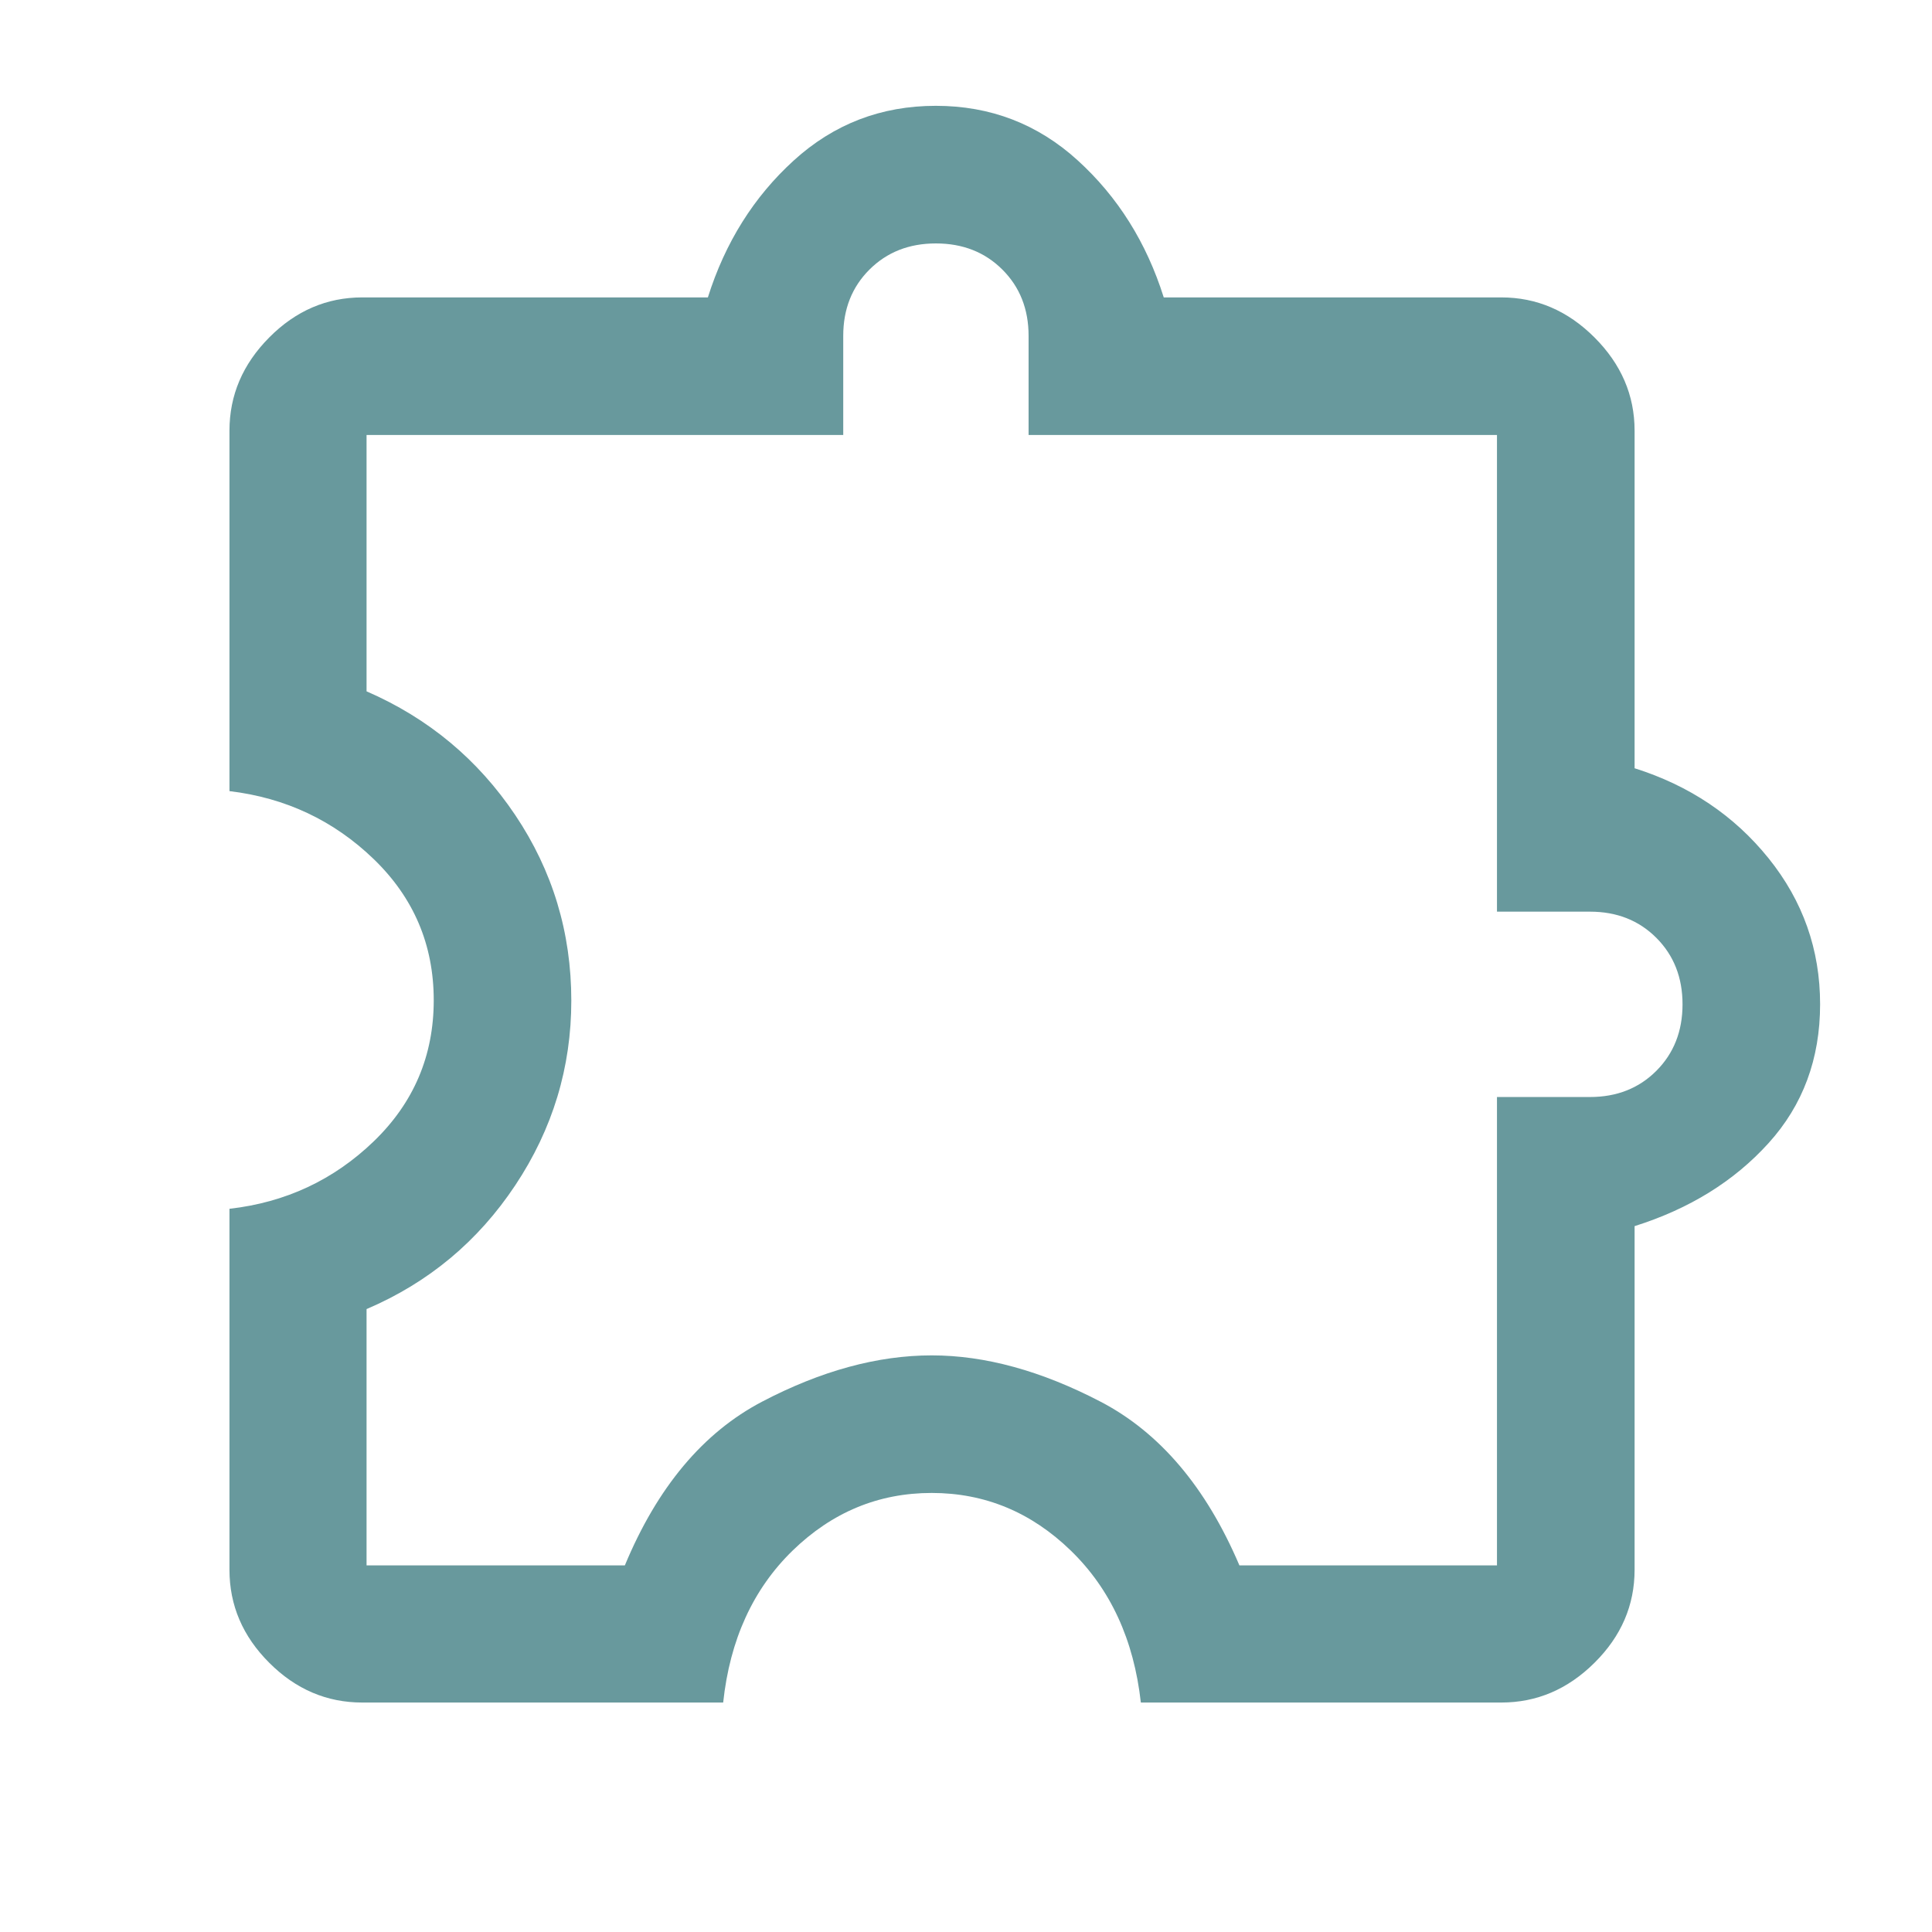 <svg width="48" height="48" viewBox="0 0 48 48" fill="none" xmlns="http://www.w3.org/2000/svg">
<path d="M17.967 42.299H9C8.118 42.299 7.347 41.97 6.689 41.311C6.03 40.653 5.701 39.882 5.701 39V30.032C7.096 29.874 8.291 29.315 9.285 28.357C10.279 27.398 10.776 26.23 10.776 24.851C10.776 23.473 10.279 22.304 9.285 21.344C8.291 20.385 7.096 19.822 5.701 19.655V10.7C5.701 9.82 6.03 9.048 6.689 8.384C7.347 7.721 8.118 7.389 9 7.389H17.587C18.017 6.024 18.729 4.889 19.723 3.985C20.717 3.081 21.893 2.629 23.25 2.629C24.607 2.629 25.783 3.081 26.776 3.985C27.77 4.889 28.483 6.024 28.913 7.389H37.3C38.18 7.389 38.952 7.721 39.615 8.384C40.279 9.048 40.611 9.82 40.611 10.7V19.087C41.976 19.517 43.085 20.263 43.939 21.323C44.793 22.384 45.22 23.593 45.22 24.95C45.22 26.307 44.793 27.458 43.939 28.401C43.085 29.345 41.976 30.033 40.611 30.463V39C40.611 39.882 40.279 40.653 39.615 41.311C38.952 41.97 38.18 42.299 37.3 42.299H28.344C28.17 40.739 27.59 39.481 26.605 38.525C25.621 37.57 24.468 37.092 23.147 37.092C21.826 37.092 20.674 37.57 19.691 38.525C18.709 39.481 18.134 40.739 17.967 42.299ZM9.107 38.892H15.524C16.333 36.947 17.47 35.591 18.934 34.824C20.399 34.057 21.804 33.674 23.15 33.674C24.472 33.674 25.87 34.057 27.342 34.824C28.814 35.591 29.964 36.947 30.793 38.892H37.192V27.255H39.504C40.169 27.255 40.719 27.038 41.152 26.604C41.585 26.17 41.802 25.62 41.802 24.952C41.802 24.285 41.585 23.735 41.152 23.301C40.719 22.867 40.169 22.65 39.504 22.65H37.192V10.807H25.555V8.345C25.555 7.68 25.338 7.131 24.904 6.698C24.47 6.265 23.92 6.048 23.252 6.048C22.585 6.048 22.035 6.265 21.601 6.698C21.167 7.131 20.95 7.68 20.95 8.345V10.807H9.107V17.176C10.641 17.842 11.872 18.866 12.801 20.25C13.73 21.634 14.194 23.17 14.194 24.86C14.194 26.521 13.731 28.05 12.803 29.446C11.876 30.842 10.644 31.868 9.107 32.524V38.892Z" fill="#68999D"/>
</svg>
